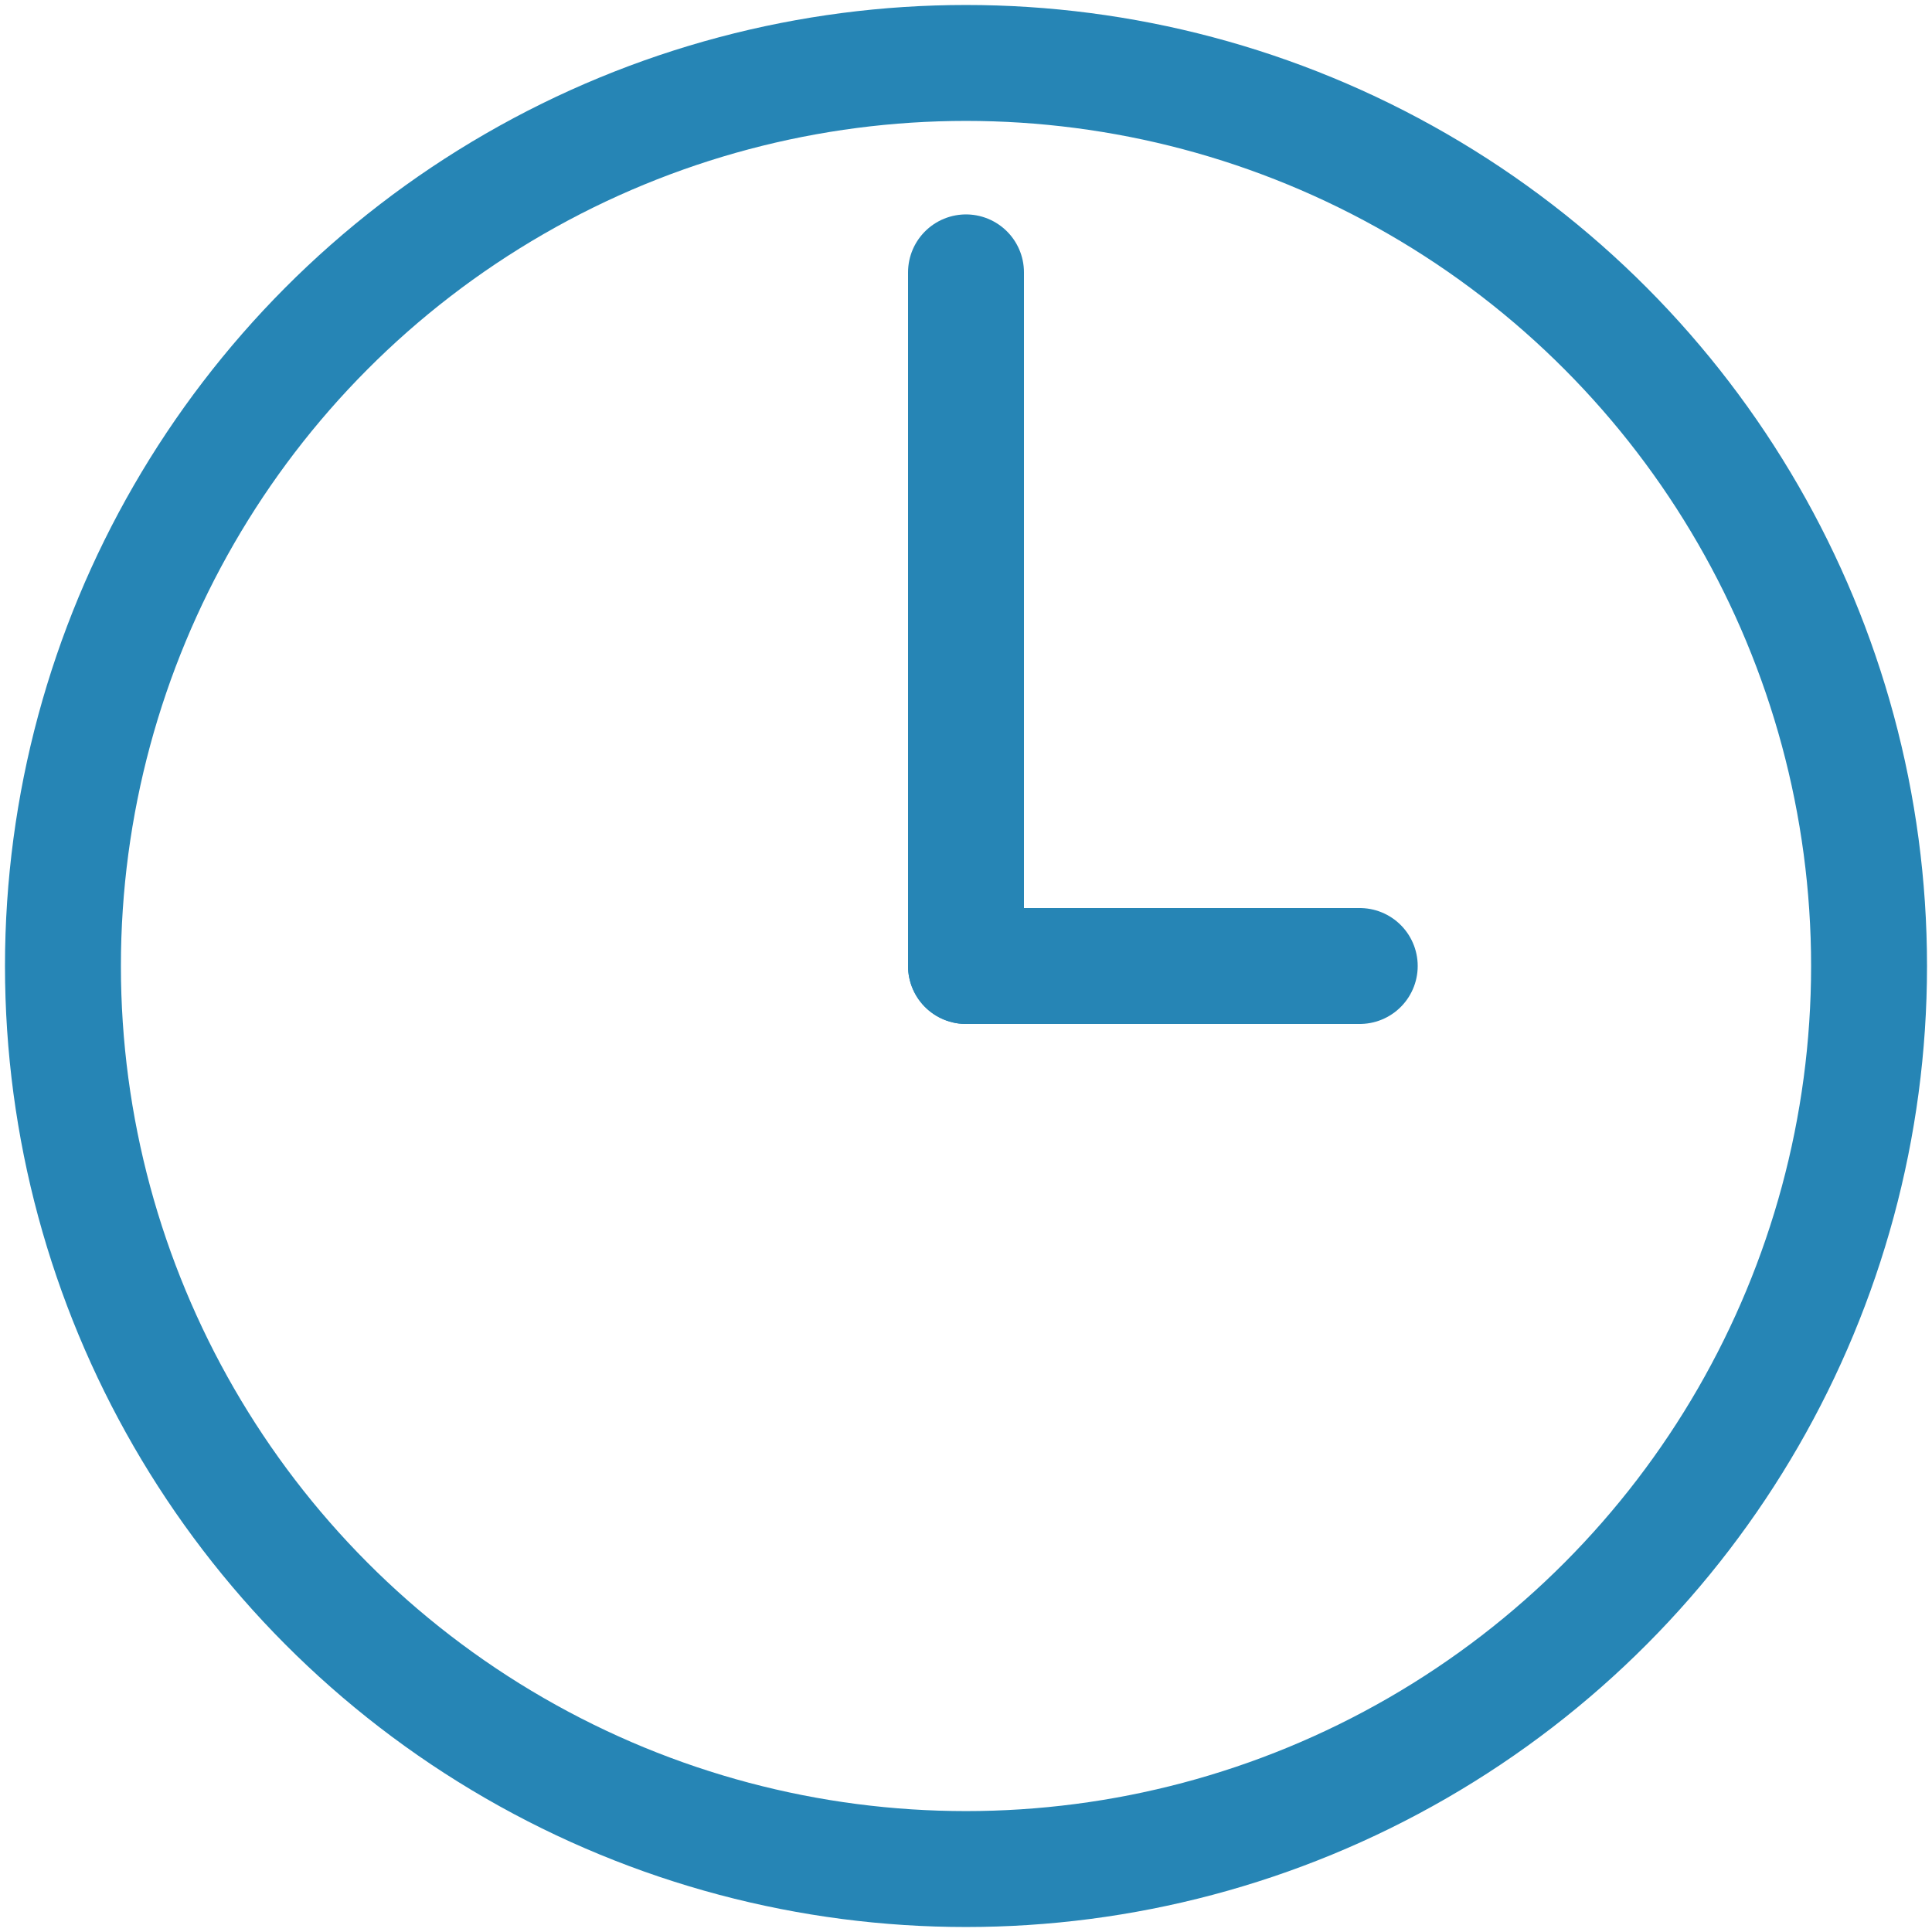 <?xml version="1.0" encoding="UTF-8"?>
<svg xmlns="http://www.w3.org/2000/svg" id="Ebene_1" data-name="Ebene 1" viewBox="0 0 500 500">
  <defs>
    <style>
      .cls-1 {
        fill: none;
        stroke: #2685b5;
        stroke-linecap: round;
        stroke-linejoin: round;
        stroke-width: 30px;
      }
    </style>
  </defs>
  <line class="cls-1" x1="250" y1="250" x2="250" y2="70.49"></line>
  <line class="cls-1" x1="351.9" y1="250" x2="250" y2="250"></line>
  <circle class="cls-1" cx="250" cy="250" r="233.71"></circle>
</svg>
